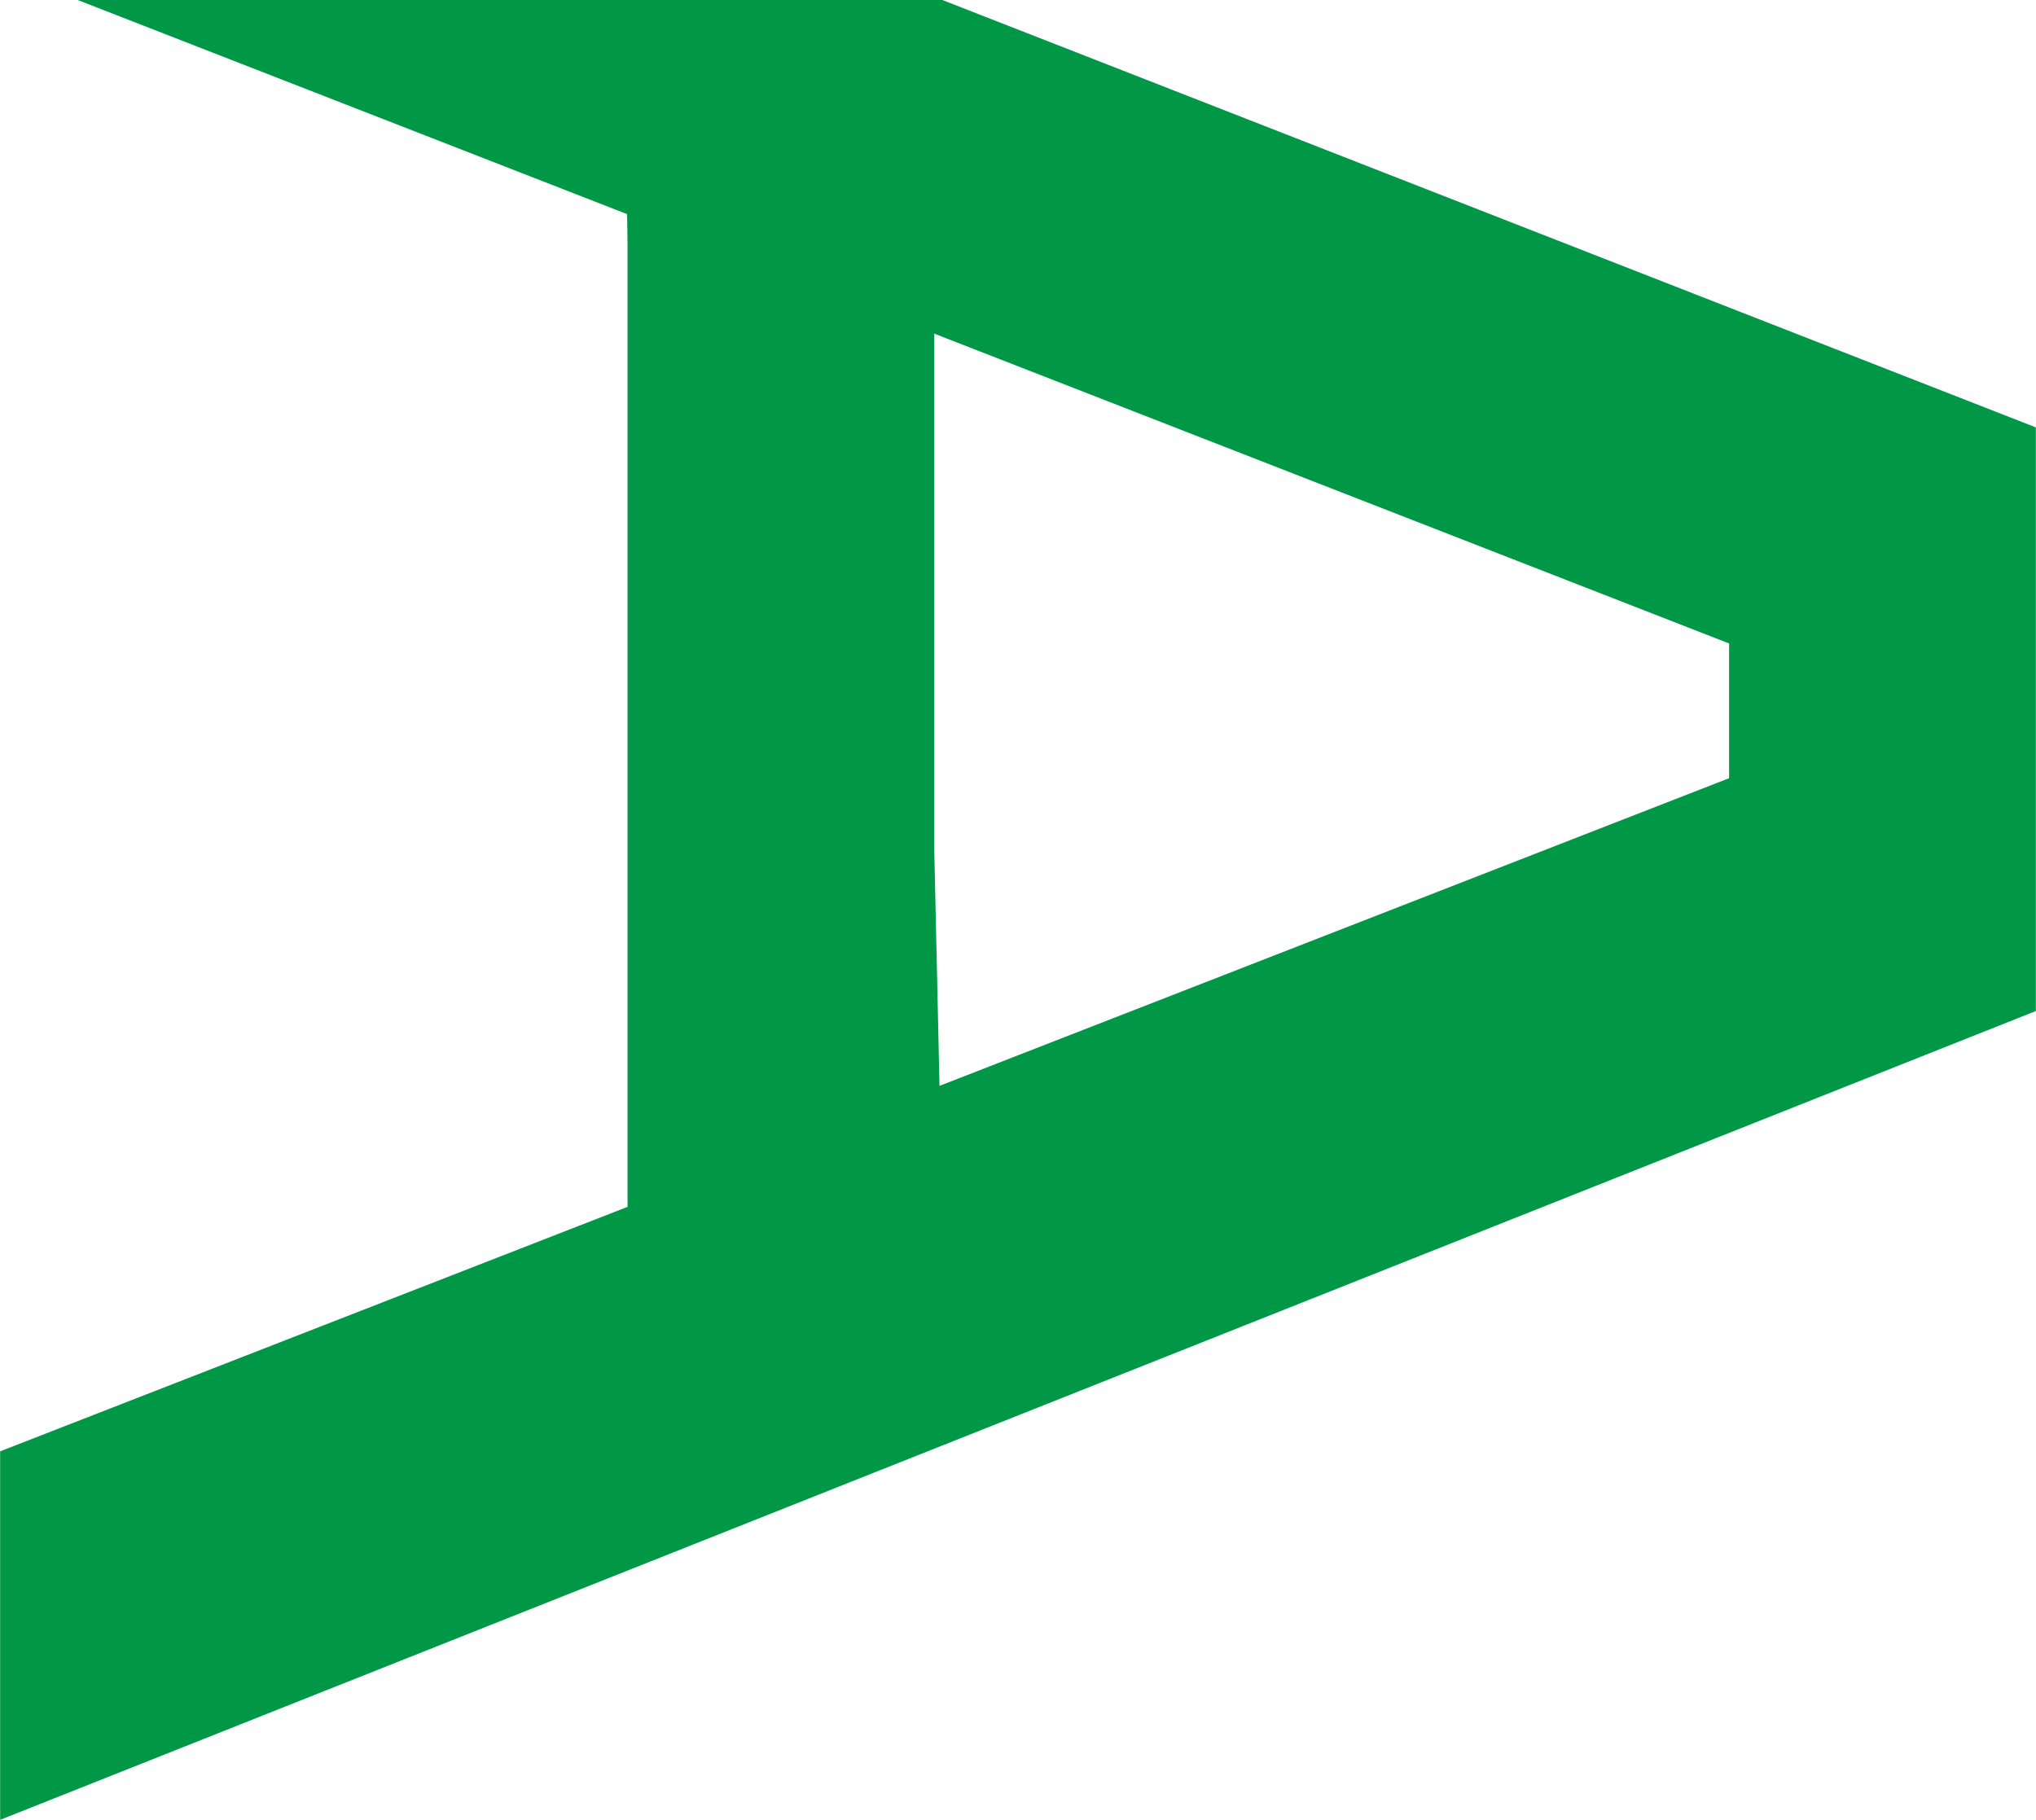 <?xml version="1.0" encoding="UTF-8"?>
<!DOCTYPE svg PUBLIC "-//W3C//DTD SVG 1.1//EN" "http://www.w3.org/Graphics/SVG/1.1/DTD/svg11.dtd">
<!-- Creator: CorelDRAW 2019 (64-Bit Evaluation Version) -->
<svg xmlns="http://www.w3.org/2000/svg" xml:space="preserve" width="3.224in" height="2.882in" version="1.1" style="shape-rendering:geometricPrecision; text-rendering:geometricPrecision; image-rendering:optimizeQuality; fill-rule:evenodd; clip-rule:evenodd"
viewBox="0 0 1330.68 1189.68"
 xmlns:xlink="http://www.w3.org/1999/xlink"
 xmlns:xodm="http://www.corel.com/coreldraw/odm/2003">
 <defs>
  <style type="text/css">
   <![CDATA[
    .fil0 {fill:#009846;fill-rule:nonzero}
   ]]>
  </style>
 </defs>
 <g id="Layer_x0020_1">
  <path class="fil0" d="M1330.68 660.93l-1330.68 528.75 0 -240.9 410.11 -159.82 0 -630.26 -0.29 -18.72 -359.12 -139.97 565.2 0 714.77 279.39 0 381.54zm-720.08 -442.82l0 336.97 3.43 154.78 516.13 -201.14 0 -88.08 -519.55 -202.53z"/>
 </g>
</svg>
